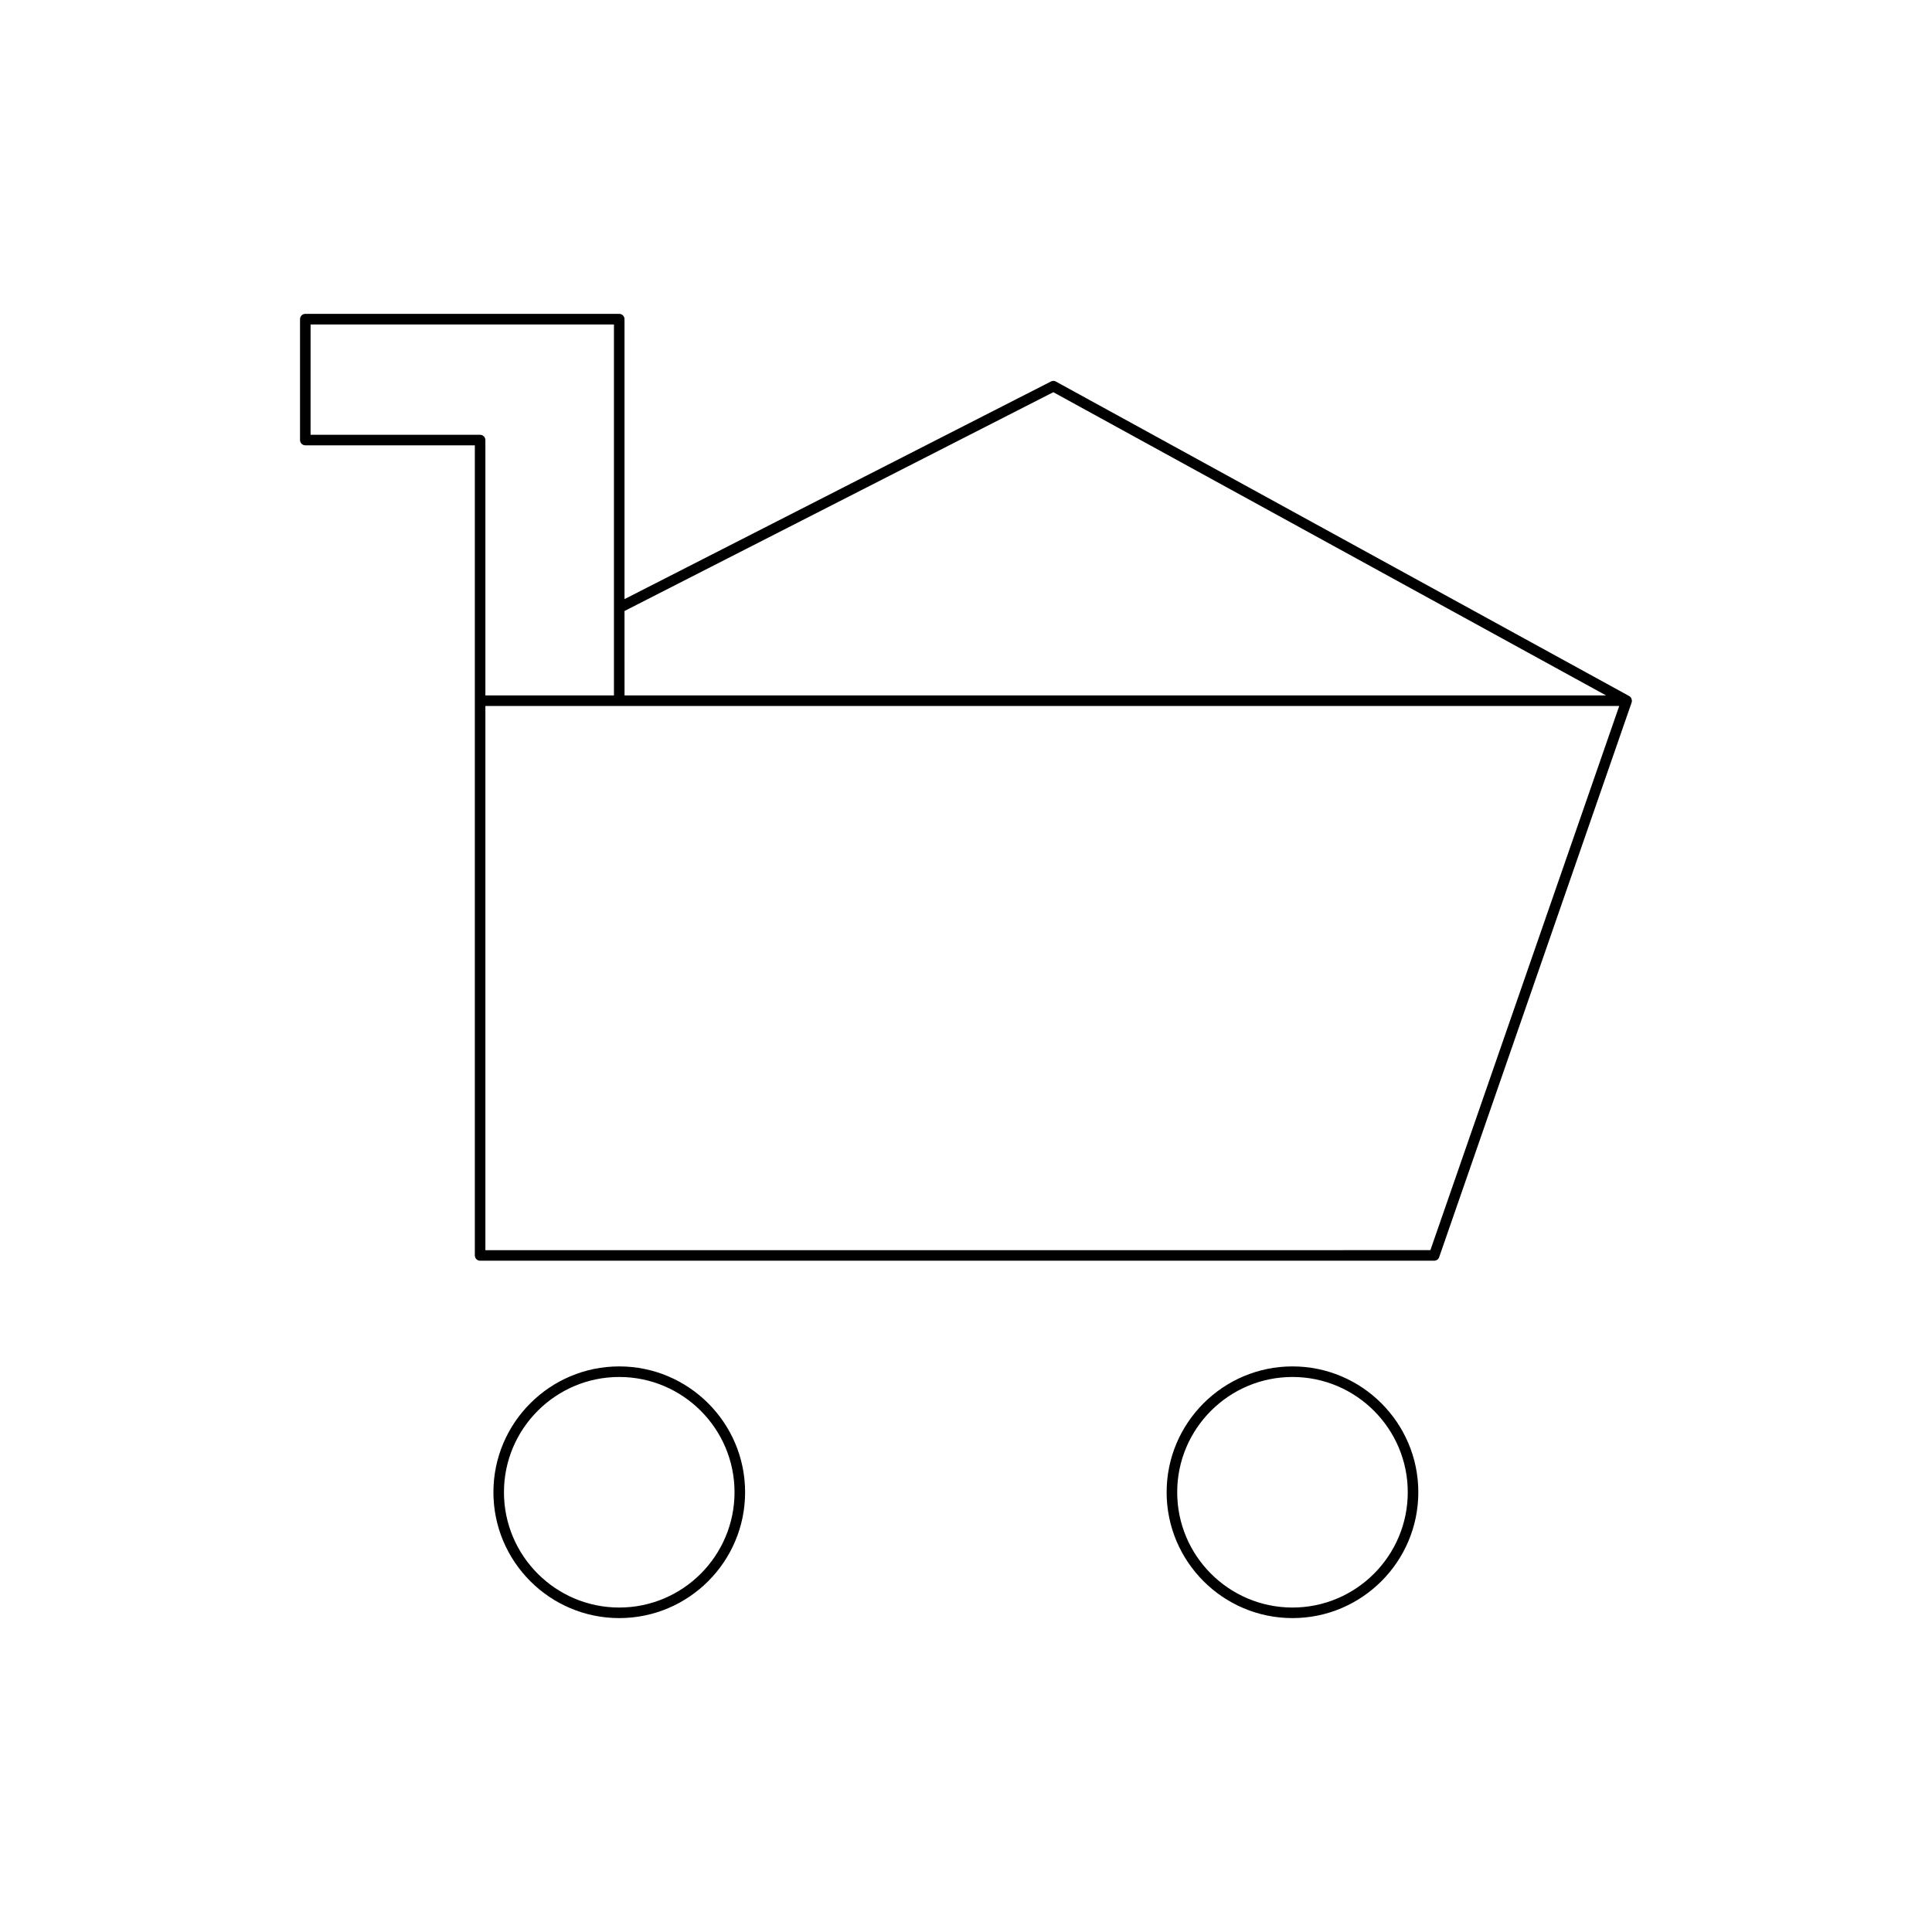 <?xml version="1.0" encoding="UTF-8"?>
<!-- Uploaded to: SVG Repo, www.svgrepo.com, Generator: SVG Repo Mixer Tools -->
<svg fill="#000000" width="800px" height="800px" version="1.1" viewBox="144 144 512 512" xmlns="http://www.w3.org/2000/svg">
 <g>
  <path d="m274.76 539.46c0 18.391 14.957 33.352 33.348 33.352s33.352-14.961 33.352-33.352-14.961-33.348-33.352-33.348-33.348 14.957-33.348 33.348zm63.898 0c0 16.848-13.703 30.555-30.555 30.555-16.844 0-30.547-13.703-30.547-30.555 0-16.844 13.703-30.547 30.547-30.547 16.852 0 30.555 13.703 30.555 30.547z"/>
  <path d="m453.17 539.46c0 18.391 14.961 33.352 33.352 33.352 18.391 0 33.348-14.961 33.348-33.352s-14.957-33.348-33.348-33.348c-18.387 0-33.352 14.957-33.352 33.348zm63.902 0c0 16.848-13.703 30.555-30.547 30.555-16.848 0-30.555-13.703-30.555-30.555 0-16.844 13.703-30.547 30.555-30.547 16.84 0 30.547 13.703 30.547 30.547z"/>
  <path d="m525.39 477.17 51.016-147.02c0.09-0.258 0.074-0.527 0.012-0.785-0.012-0.055-0.039-0.094-0.059-0.145-0.043-0.113-0.062-0.234-0.133-0.336-0.117-0.168-0.281-0.293-0.453-0.395-0.008-0.004-0.008-0.016-0.016-0.023l-0.02-0.012c-0.008-0.004-0.012-0.008-0.02-0.012l-151.89-83.324c-0.406-0.23-0.902-0.234-1.305-0.023l-113.02 57.676v-74.195c0-0.77-0.629-1.398-1.398-1.398h-83.195c-0.77 0-1.398 0.629-1.398 1.398v32.039c0 0.77 0.629 1.398 1.398 1.398h44.926v214.69c0 0.77 0.629 1.398 1.398 1.398h252.84c0.598 0 1.125-0.375 1.324-0.938zm-215.89-171.25 113.64-57.984 146.49 80.363h-260.12zm-38.27-46.695h-44.926l0.004-29.238h80.395v98.312h-34.07v-67.672c0-0.773-0.629-1.402-1.402-1.402zm1.402 216.09v-144.22h300.48l-50.043 144.21z"/>
 </g>
</svg>